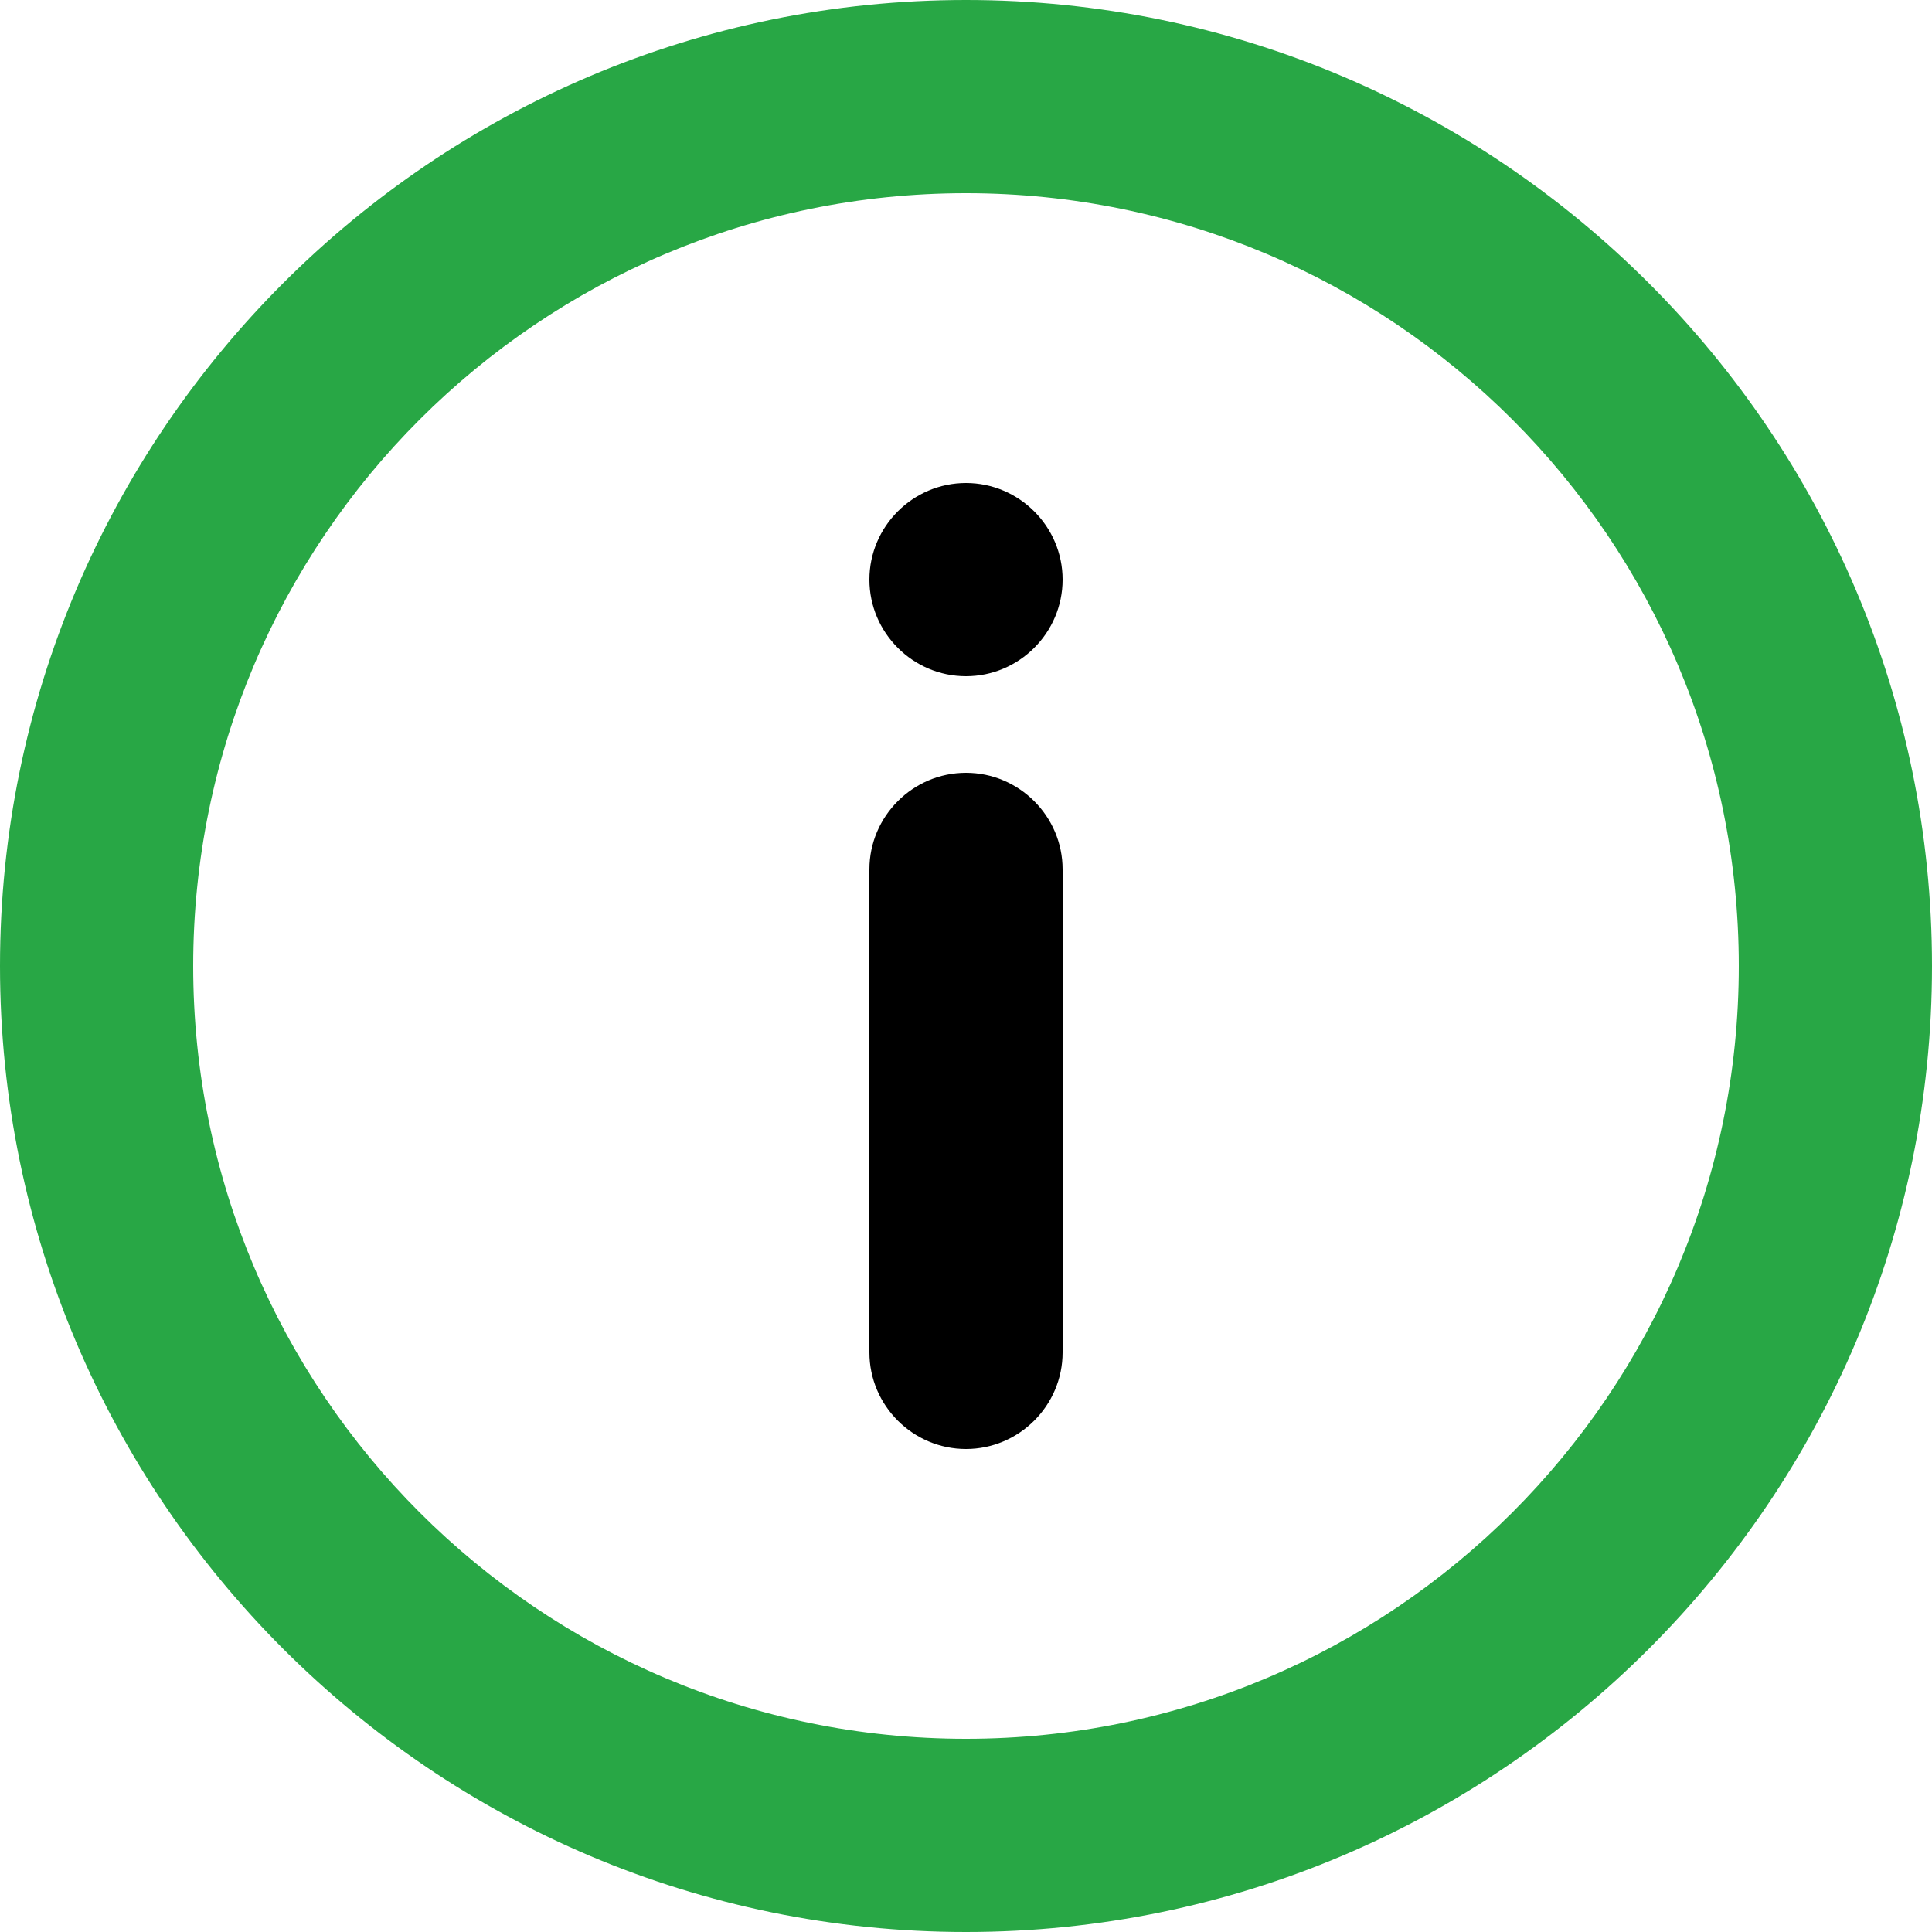 <?xml version="1.0" encoding="UTF-8"?> <svg xmlns="http://www.w3.org/2000/svg" version="1.1" viewBox="0 0 120 120"><defs><style> .cls-1 { fill: #28a745; fill-rule: evenodd; } </style></defs><g><g id="Layer_1"><g><path d="M60,42c-3.3,0-6-2.7-6-6s2.7-6,6-6,6,2.7,6,6-2.7,6-6,6Z"></path><path d="M66,54c0-3.3-2.7-6-6-6s-6,2.7-6,6v30c0,3.3,2.7,6,6,6s6-2.7,6-6v-30Z"></path><path class="cls-1" d="M120,60c0,33.1-26.9,60-60,60S0,93.1,0,60,26.9,0,60,0s60,26.9,60,60ZM60,108c26.5,0,48-21.5,48-48S86.5,12,60,12,12,33.5,12,60s21.5,48,48,48Z"></path></g></g></g></svg> 